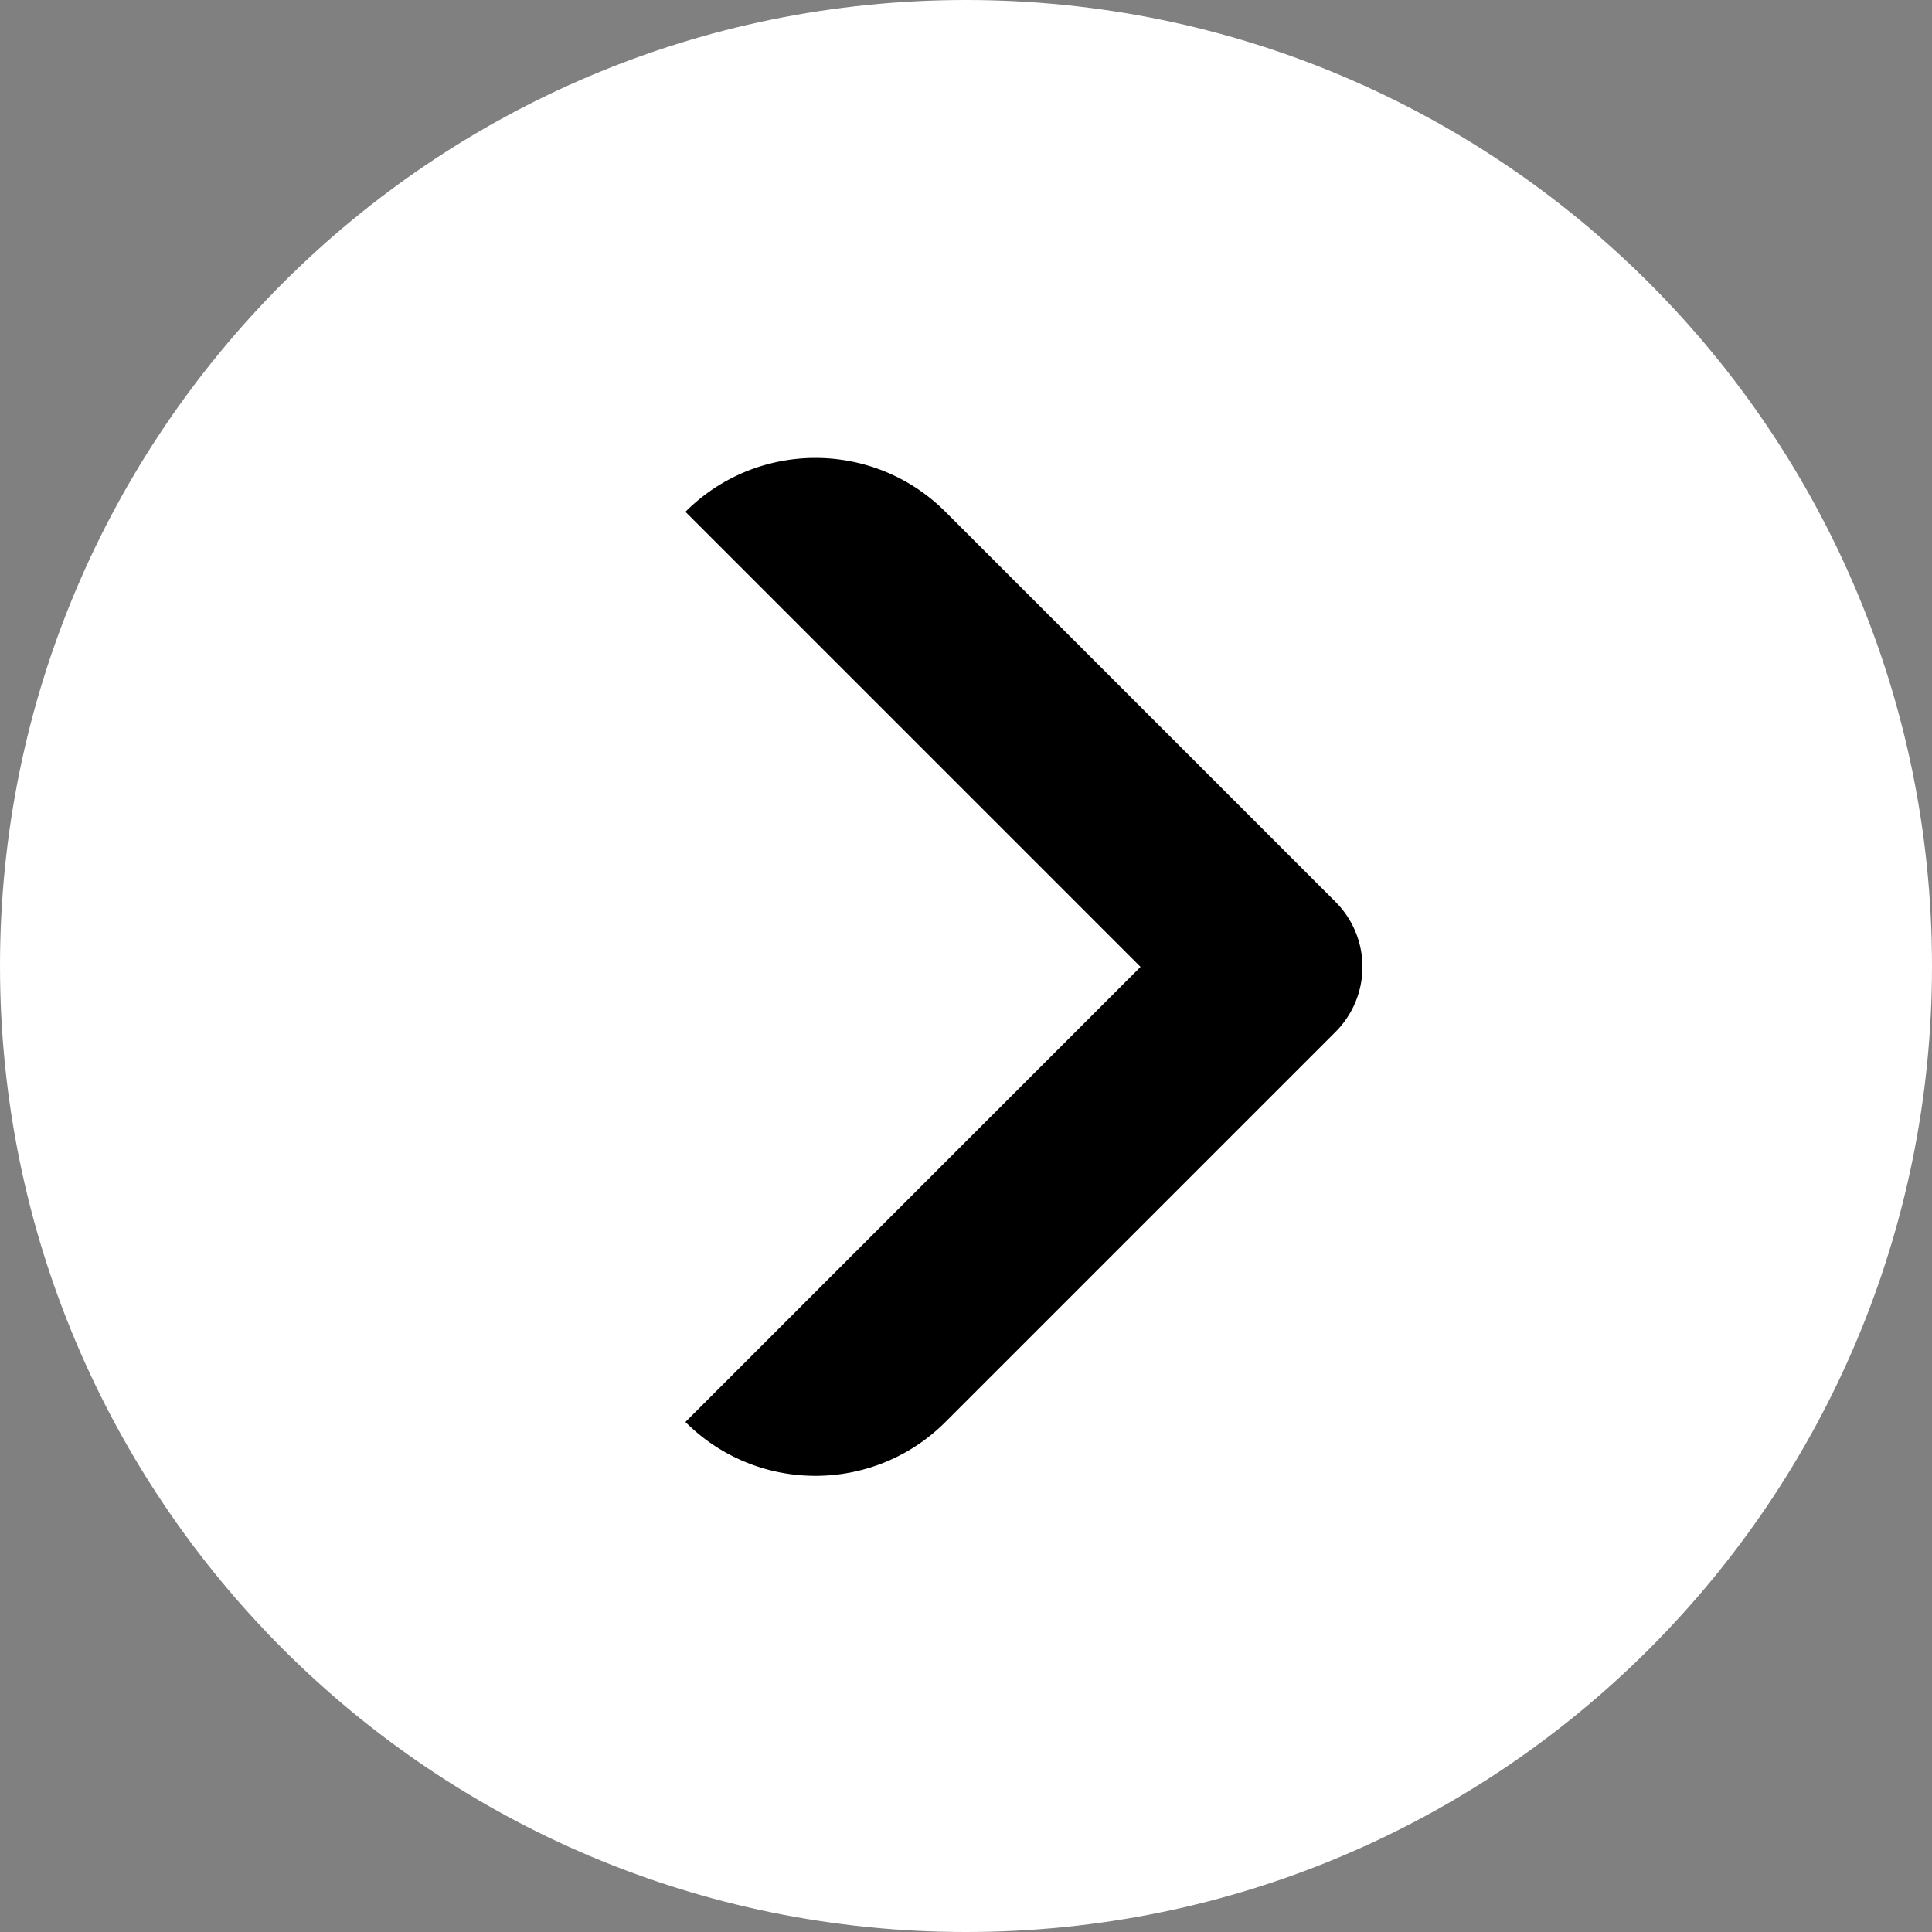 <?xml version="1.0" encoding="UTF-8"?>
<svg data-bbox="0 0 1088 1088" xmlns="http://www.w3.org/2000/svg" viewBox="0 0 1088 1088" height="1088" width="1088" data-type="color">
    <rect x="0" y="0" width="1088" height="1088" fill="#808080" stroke="none"/>
    <g>
        <path fill="#ffffff" d="M1088 544c0 300.443-243.557 544-544 544S0 844.443 0 544 243.557 0 544 0s544 243.557 544 544" data-color="1"/>
        <path fill="#000000" d="M752.105 581.105 532.421 800.789c-40.433 40.433-105.988 40.433-146.421 0L642.289 544.5 386 288.211c40.433-40.433 105.988-40.433 146.421 0l219.684 219.684a51.773 51.773 0 0 1 0 73.21" clip-rule="evenodd" fill-rule="evenodd" data-color="2"/>
    </g>
</svg>
